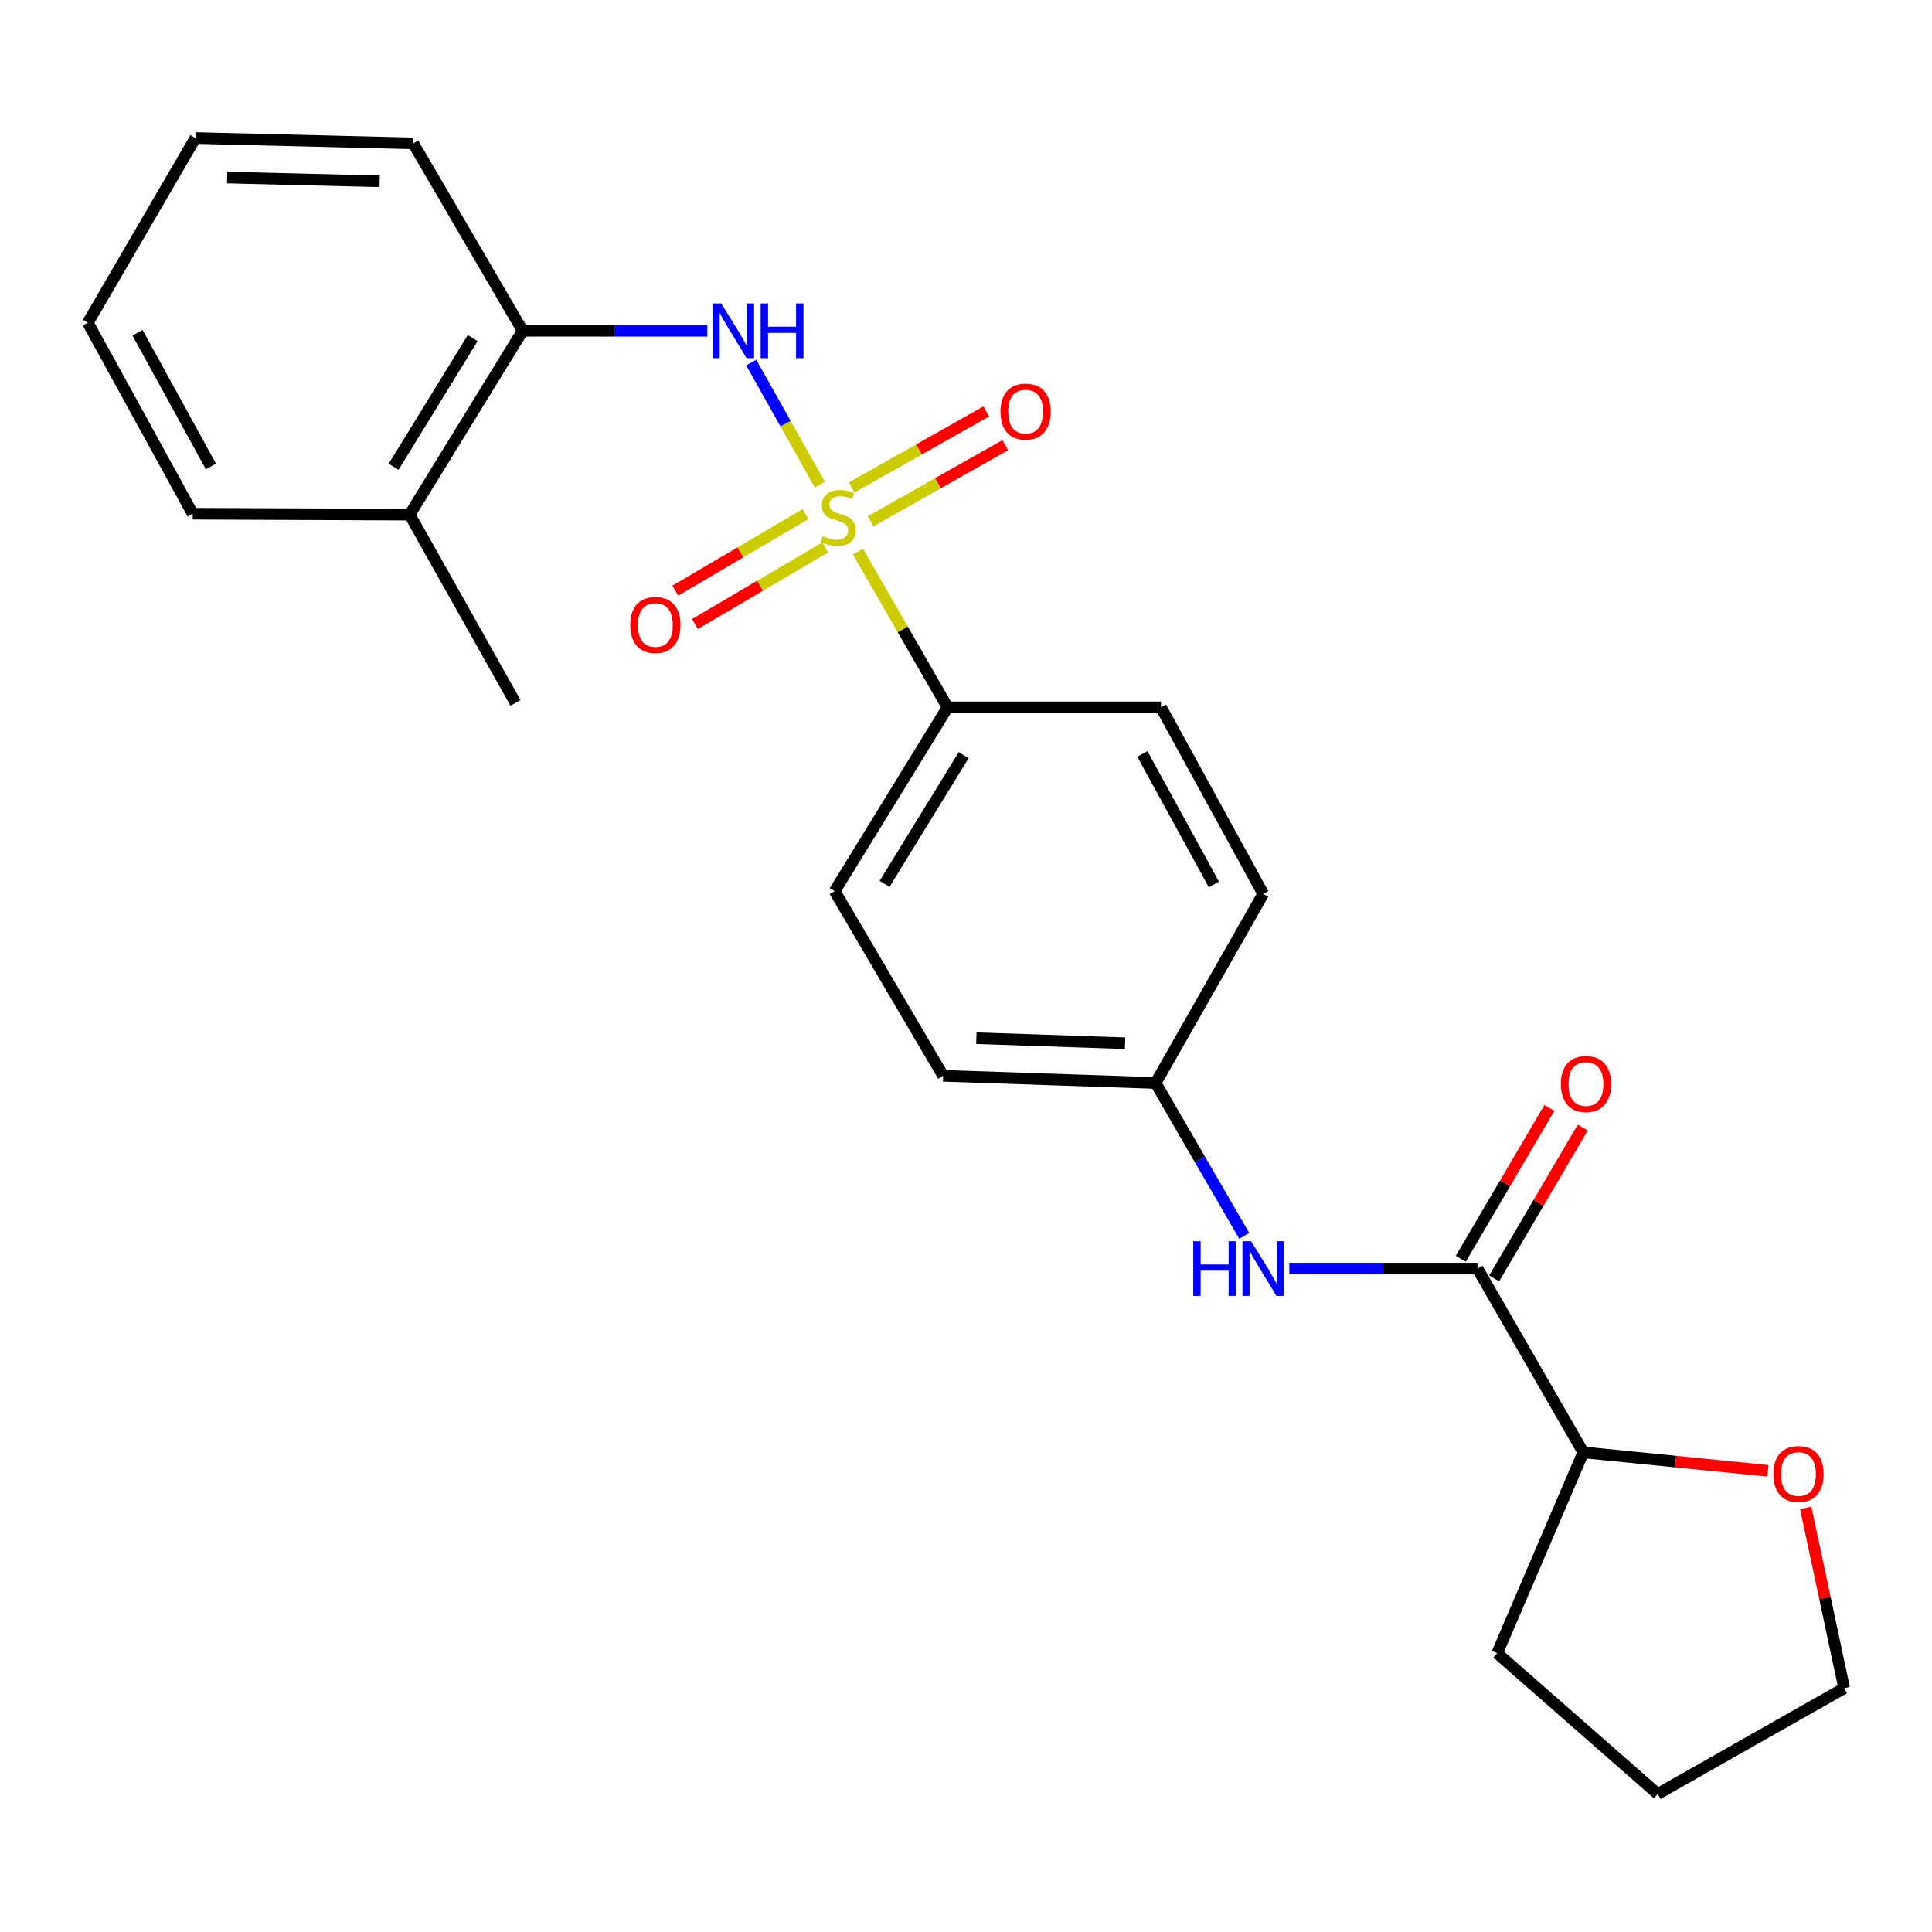 <?xml version='1.0' encoding='iso-8859-1'?>
<svg version='1.1' baseProfile='full'
              xmlns='http://www.w3.org/2000/svg'
                      xmlns:rdkit='http://www.rdkit.org/xml'
                      xmlns:xlink='http://www.w3.org/1999/xlink'
                  xml:space='preserve'
width='1000px' height='1000px' viewBox='0 0 1000 1000'>
<!-- END OF HEADER -->
<rect style='opacity:1.0;fill:#FFFFFF;stroke:none' width='1000' height='1000' x='0' y='0'> </rect>
<path class='bond-0' d='M 424.37,250.871 L 406.597,219.27' style='fill:none;fill-rule:evenodd;stroke:#CCCC00;stroke-width:6px;stroke-linecap:butt;stroke-linejoin:miter;stroke-opacity:1' />
<path class='bond-0' d='M 406.597,219.27 L 388.824,187.669' style='fill:none;fill-rule:evenodd;stroke:#0000FF;stroke-width:6px;stroke-linecap:butt;stroke-linejoin:miter;stroke-opacity:1' />
<path class='bond-2' d='M 444.065,285.477 L 467.271,325.8' style='fill:none;fill-rule:evenodd;stroke:#CCCC00;stroke-width:6px;stroke-linecap:butt;stroke-linejoin:miter;stroke-opacity:1' />
<path class='bond-2' d='M 467.271,325.8 L 490.478,366.122' style='fill:none;fill-rule:evenodd;stroke:#000000;stroke-width:6px;stroke-linecap:butt;stroke-linejoin:miter;stroke-opacity:1' />
<path class='bond-4' d='M 450.662,269.787 L 485.498,250.113' style='fill:none;fill-rule:evenodd;stroke:#CCCC00;stroke-width:6px;stroke-linecap:butt;stroke-linejoin:miter;stroke-opacity:1' />
<path class='bond-4' d='M 485.498,250.113 L 520.335,230.438' style='fill:none;fill-rule:evenodd;stroke:#FF0000;stroke-width:6px;stroke-linecap:butt;stroke-linejoin:miter;stroke-opacity:1' />
<path class='bond-4' d='M 440.804,252.332 L 475.64,232.657' style='fill:none;fill-rule:evenodd;stroke:#CCCC00;stroke-width:6px;stroke-linecap:butt;stroke-linejoin:miter;stroke-opacity:1' />
<path class='bond-4' d='M 475.64,232.657 L 510.477,212.983' style='fill:none;fill-rule:evenodd;stroke:#FF0000;stroke-width:6px;stroke-linecap:butt;stroke-linejoin:miter;stroke-opacity:1' />
<path class='bond-5' d='M 416.962,266.074 L 383.249,285.9' style='fill:none;fill-rule:evenodd;stroke:#CCCC00;stroke-width:6px;stroke-linecap:butt;stroke-linejoin:miter;stroke-opacity:1' />
<path class='bond-5' d='M 383.249,285.9 L 349.536,305.725' style='fill:none;fill-rule:evenodd;stroke:#FF0000;stroke-width:6px;stroke-linecap:butt;stroke-linejoin:miter;stroke-opacity:1' />
<path class='bond-5' d='M 427.124,283.354 L 393.411,303.18' style='fill:none;fill-rule:evenodd;stroke:#CCCC00;stroke-width:6px;stroke-linecap:butt;stroke-linejoin:miter;stroke-opacity:1' />
<path class='bond-5' d='M 393.411,303.18 L 359.698,323.005' style='fill:none;fill-rule:evenodd;stroke:#FF0000;stroke-width:6px;stroke-linecap:butt;stroke-linejoin:miter;stroke-opacity:1' />
<path class='bond-6' d='M 366.109,171.225 L 318.316,171.225' style='fill:none;fill-rule:evenodd;stroke:#0000FF;stroke-width:6px;stroke-linecap:butt;stroke-linejoin:miter;stroke-opacity:1' />
<path class='bond-6' d='M 318.316,171.225 L 270.522,171.225' style='fill:none;fill-rule:evenodd;stroke:#000000;stroke-width:6px;stroke-linecap:butt;stroke-linejoin:miter;stroke-opacity:1' />
<path class='bond-1' d='M 764.738,656.62 L 716.043,656.62' style='fill:none;fill-rule:evenodd;stroke:#000000;stroke-width:6px;stroke-linecap:butt;stroke-linejoin:miter;stroke-opacity:1' />
<path class='bond-1' d='M 716.043,656.62 L 667.348,656.62' style='fill:none;fill-rule:evenodd;stroke:#0000FF;stroke-width:6px;stroke-linecap:butt;stroke-linejoin:miter;stroke-opacity:1' />
<path class='bond-7' d='M 764.738,656.62 L 819.498,751.741' style='fill:none;fill-rule:evenodd;stroke:#000000;stroke-width:6px;stroke-linecap:butt;stroke-linejoin:miter;stroke-opacity:1' />
<path class='bond-8' d='M 773.38,661.696 L 796.308,622.662' style='fill:none;fill-rule:evenodd;stroke:#000000;stroke-width:6px;stroke-linecap:butt;stroke-linejoin:miter;stroke-opacity:1' />
<path class='bond-8' d='M 796.308,622.662 L 819.235,583.628' style='fill:none;fill-rule:evenodd;stroke:#FF0000;stroke-width:6px;stroke-linecap:butt;stroke-linejoin:miter;stroke-opacity:1' />
<path class='bond-8' d='M 756.095,651.543 L 779.022,612.509' style='fill:none;fill-rule:evenodd;stroke:#000000;stroke-width:6px;stroke-linecap:butt;stroke-linejoin:miter;stroke-opacity:1' />
<path class='bond-8' d='M 779.022,612.509 L 801.95,573.475' style='fill:none;fill-rule:evenodd;stroke:#FF0000;stroke-width:6px;stroke-linecap:butt;stroke-linejoin:miter;stroke-opacity:1' />
<path class='bond-11' d='M 490.478,366.122 L 432.009,461.254' style='fill:none;fill-rule:evenodd;stroke:#000000;stroke-width:6px;stroke-linecap:butt;stroke-linejoin:miter;stroke-opacity:1' />
<path class='bond-11' d='M 498.786,390.889 L 457.858,457.481' style='fill:none;fill-rule:evenodd;stroke:#000000;stroke-width:6px;stroke-linecap:butt;stroke-linejoin:miter;stroke-opacity:1' />
<path class='bond-12' d='M 490.478,366.122 L 600.935,366.122' style='fill:none;fill-rule:evenodd;stroke:#000000;stroke-width:6px;stroke-linecap:butt;stroke-linejoin:miter;stroke-opacity:1' />
<path class='bond-3' d='M 644.018,639.684 L 621.084,600.123' style='fill:none;fill-rule:evenodd;stroke:#0000FF;stroke-width:6px;stroke-linecap:butt;stroke-linejoin:miter;stroke-opacity:1' />
<path class='bond-3' d='M 621.084,600.123 L 598.15,560.563' style='fill:none;fill-rule:evenodd;stroke:#000000;stroke-width:6px;stroke-linecap:butt;stroke-linejoin:miter;stroke-opacity:1' />
<path class='bond-10' d='M 270.522,171.225 L 212.042,266.368' style='fill:none;fill-rule:evenodd;stroke:#000000;stroke-width:6px;stroke-linecap:butt;stroke-linejoin:miter;stroke-opacity:1' />
<path class='bond-10' d='M 244.672,174.999 L 203.735,241.599' style='fill:none;fill-rule:evenodd;stroke:#000000;stroke-width:6px;stroke-linecap:butt;stroke-linejoin:miter;stroke-opacity:1' />
<path class='bond-16' d='M 270.522,171.225 L 213.913,74.233' style='fill:none;fill-rule:evenodd;stroke:#000000;stroke-width:6px;stroke-linecap:butt;stroke-linejoin:miter;stroke-opacity:1' />
<path class='bond-9' d='M 819.498,751.741 L 867.29,756.519' style='fill:none;fill-rule:evenodd;stroke:#000000;stroke-width:6px;stroke-linecap:butt;stroke-linejoin:miter;stroke-opacity:1' />
<path class='bond-9' d='M 867.29,756.519 L 915.081,761.298' style='fill:none;fill-rule:evenodd;stroke:#FF0000;stroke-width:6px;stroke-linecap:butt;stroke-linejoin:miter;stroke-opacity:1' />
<path class='bond-20' d='M 819.498,751.741 L 774.939,855.705' style='fill:none;fill-rule:evenodd;stroke:#000000;stroke-width:6px;stroke-linecap:butt;stroke-linejoin:miter;stroke-opacity:1' />
<path class='bond-17' d='M 934.633,780.473 L 944.589,827.138' style='fill:none;fill-rule:evenodd;stroke:#FF0000;stroke-width:6px;stroke-linecap:butt;stroke-linejoin:miter;stroke-opacity:1' />
<path class='bond-17' d='M 944.589,827.138 L 954.545,873.802' style='fill:none;fill-rule:evenodd;stroke:#000000;stroke-width:6px;stroke-linecap:butt;stroke-linejoin:miter;stroke-opacity:1' />
<path class='bond-18' d='M 212.042,266.368 L 266.825,363.806' style='fill:none;fill-rule:evenodd;stroke:#000000;stroke-width:6px;stroke-linecap:butt;stroke-linejoin:miter;stroke-opacity:1' />
<path class='bond-19' d='M 212.042,266.368 L 99.747,265.9' style='fill:none;fill-rule:evenodd;stroke:#000000;stroke-width:6px;stroke-linecap:butt;stroke-linejoin:miter;stroke-opacity:1' />
<path class='bond-14' d='M 432.009,461.254 L 488.173,556.843' style='fill:none;fill-rule:evenodd;stroke:#000000;stroke-width:6px;stroke-linecap:butt;stroke-linejoin:miter;stroke-opacity:1' />
<path class='bond-15' d='M 600.935,366.122 L 653.835,462.647' style='fill:none;fill-rule:evenodd;stroke:#000000;stroke-width:6px;stroke-linecap:butt;stroke-linejoin:miter;stroke-opacity:1' />
<path class='bond-15' d='M 591.29,390.235 L 628.321,457.802' style='fill:none;fill-rule:evenodd;stroke:#000000;stroke-width:6px;stroke-linecap:butt;stroke-linejoin:miter;stroke-opacity:1' />
<path class='bond-13' d='M 598.15,560.563 L 653.835,462.647' style='fill:none;fill-rule:evenodd;stroke:#000000;stroke-width:6px;stroke-linecap:butt;stroke-linejoin:miter;stroke-opacity:1' />
<path class='bond-24' d='M 598.15,560.563 L 488.173,556.843' style='fill:none;fill-rule:evenodd;stroke:#000000;stroke-width:6px;stroke-linecap:butt;stroke-linejoin:miter;stroke-opacity:1' />
<path class='bond-24' d='M 582.331,539.97 L 505.347,537.366' style='fill:none;fill-rule:evenodd;stroke:#000000;stroke-width:6px;stroke-linecap:butt;stroke-linejoin:miter;stroke-opacity:1' />
<path class='bond-22' d='M 213.913,74.233 L 101.14,71.448' style='fill:none;fill-rule:evenodd;stroke:#000000;stroke-width:6px;stroke-linecap:butt;stroke-linejoin:miter;stroke-opacity:1' />
<path class='bond-22' d='M 196.502,93.855 L 117.561,91.906' style='fill:none;fill-rule:evenodd;stroke:#000000;stroke-width:6px;stroke-linecap:butt;stroke-linejoin:miter;stroke-opacity:1' />
<path class='bond-26' d='M 954.545,873.802 L 858.021,928.552' style='fill:none;fill-rule:evenodd;stroke:#000000;stroke-width:6px;stroke-linecap:butt;stroke-linejoin:miter;stroke-opacity:1' />
<path class='bond-25' d='M 99.747,265.9 L 45.455,167.048' style='fill:none;fill-rule:evenodd;stroke:#000000;stroke-width:6px;stroke-linecap:butt;stroke-linejoin:miter;stroke-opacity:1' />
<path class='bond-25' d='M 109.174,241.422 L 71.169,172.226' style='fill:none;fill-rule:evenodd;stroke:#000000;stroke-width:6px;stroke-linecap:butt;stroke-linejoin:miter;stroke-opacity:1' />
<path class='bond-21' d='M 774.939,855.705 L 858.021,928.552' style='fill:none;fill-rule:evenodd;stroke:#000000;stroke-width:6px;stroke-linecap:butt;stroke-linejoin:miter;stroke-opacity:1' />
<path class='bond-23' d='M 101.14,71.448 L 45.455,167.048' style='fill:none;fill-rule:evenodd;stroke:#000000;stroke-width:6px;stroke-linecap:butt;stroke-linejoin:miter;stroke-opacity:1' />
<path  class='atom-0' d='M 425.869 277.48
Q 426.189 277.6, 427.509 278.16
Q 428.829 278.72, 430.269 279.08
Q 431.749 279.4, 433.189 279.4
Q 435.869 279.4, 437.429 278.12
Q 438.989 276.8, 438.989 274.52
Q 438.989 272.96, 438.189 272
Q 437.429 271.04, 436.229 270.52
Q 435.029 270, 433.029 269.4
Q 430.509 268.64, 428.989 267.92
Q 427.509 267.2, 426.429 265.68
Q 425.389 264.16, 425.389 261.6
Q 425.389 258.04, 427.789 255.84
Q 430.229 253.64, 435.029 253.64
Q 438.309 253.64, 442.029 255.2
L 441.109 258.28
Q 437.709 256.88, 435.149 256.88
Q 432.389 256.88, 430.869 258.04
Q 429.349 259.16, 429.389 261.12
Q 429.389 262.64, 430.149 263.56
Q 430.949 264.48, 432.069 265
Q 433.229 265.52, 435.149 266.12
Q 437.709 266.92, 439.229 267.72
Q 440.749 268.52, 441.829 270.16
Q 442.949 271.76, 442.949 274.52
Q 442.949 278.44, 440.309 280.56
Q 437.709 282.64, 433.349 282.64
Q 430.829 282.64, 428.909 282.08
Q 427.029 281.56, 424.789 280.64
L 425.869 277.48
' fill='#CCCC00'/>
<path  class='atom-1' d='M 373.316 157.065
L 382.596 172.065
Q 383.516 173.545, 384.996 176.225
Q 386.476 178.905, 386.556 179.065
L 386.556 157.065
L 390.316 157.065
L 390.316 185.385
L 386.436 185.385
L 376.476 168.985
Q 375.316 167.065, 374.076 164.865
Q 372.876 162.665, 372.516 161.985
L 372.516 185.385
L 368.836 185.385
L 368.836 157.065
L 373.316 157.065
' fill='#0000FF'/>
<path  class='atom-1' d='M 393.716 157.065
L 397.556 157.065
L 397.556 169.105
L 412.036 169.105
L 412.036 157.065
L 415.876 157.065
L 415.876 185.385
L 412.036 185.385
L 412.036 172.305
L 397.556 172.305
L 397.556 185.385
L 393.716 185.385
L 393.716 157.065
' fill='#0000FF'/>
<path  class='atom-4' d='M 617.615 642.46
L 621.455 642.46
L 621.455 654.5
L 635.935 654.5
L 635.935 642.46
L 639.775 642.46
L 639.775 670.78
L 635.935 670.78
L 635.935 657.7
L 621.455 657.7
L 621.455 670.78
L 617.615 670.78
L 617.615 642.46
' fill='#0000FF'/>
<path  class='atom-4' d='M 647.575 642.46
L 656.855 657.46
Q 657.775 658.94, 659.255 661.62
Q 660.735 664.3, 660.815 664.46
L 660.815 642.46
L 664.575 642.46
L 664.575 670.78
L 660.695 670.78
L 650.735 654.38
Q 649.575 652.46, 648.335 650.26
Q 647.135 648.06, 646.775 647.38
L 646.775 670.78
L 643.095 670.78
L 643.095 642.46
L 647.575 642.46
' fill='#0000FF'/>
<path  class='atom-5' d='M 517.849 213.068
Q 517.849 206.268, 521.209 202.468
Q 524.569 198.668, 530.849 198.668
Q 537.129 198.668, 540.489 202.468
Q 543.849 206.268, 543.849 213.068
Q 543.849 219.948, 540.449 223.868
Q 537.049 227.748, 530.849 227.748
Q 524.609 227.748, 521.209 223.868
Q 517.849 219.988, 517.849 213.068
M 530.849 224.548
Q 535.169 224.548, 537.489 221.668
Q 539.849 218.748, 539.849 213.068
Q 539.849 207.508, 537.489 204.708
Q 535.169 201.868, 530.849 201.868
Q 526.529 201.868, 524.169 204.668
Q 521.849 207.468, 521.849 213.068
Q 521.849 218.788, 524.169 221.668
Q 526.529 224.548, 530.849 224.548
' fill='#FF0000'/>
<path  class='atom-6' d='M 326.215 323.503
Q 326.215 316.703, 329.575 312.903
Q 332.935 309.103, 339.215 309.103
Q 345.495 309.103, 348.855 312.903
Q 352.215 316.703, 352.215 323.503
Q 352.215 330.383, 348.815 334.303
Q 345.415 338.183, 339.215 338.183
Q 332.975 338.183, 329.575 334.303
Q 326.215 330.423, 326.215 323.503
M 339.215 334.983
Q 343.535 334.983, 345.855 332.103
Q 348.215 329.183, 348.215 323.503
Q 348.215 317.943, 345.855 315.143
Q 343.535 312.303, 339.215 312.303
Q 334.895 312.303, 332.535 315.103
Q 330.215 317.903, 330.215 323.503
Q 330.215 329.223, 332.535 332.103
Q 334.895 334.983, 339.215 334.983
' fill='#FF0000'/>
<path  class='atom-9' d='M 807.89 561.1
Q 807.89 554.3, 811.25 550.5
Q 814.61 546.7, 820.89 546.7
Q 827.17 546.7, 830.53 550.5
Q 833.89 554.3, 833.89 561.1
Q 833.89 567.98, 830.49 571.9
Q 827.09 575.78, 820.89 575.78
Q 814.65 575.78, 811.25 571.9
Q 807.89 568.02, 807.89 561.1
M 820.89 572.58
Q 825.21 572.58, 827.53 569.7
Q 829.89 566.78, 829.89 561.1
Q 829.89 555.54, 827.53 552.74
Q 825.21 549.9, 820.89 549.9
Q 816.57 549.9, 814.21 552.7
Q 811.89 555.5, 811.89 561.1
Q 811.89 566.82, 814.21 569.7
Q 816.57 572.58, 820.89 572.58
' fill='#FF0000'/>
<path  class='atom-10' d='M 917.879 762.958
Q 917.879 756.158, 921.239 752.358
Q 924.599 748.558, 930.879 748.558
Q 937.159 748.558, 940.519 752.358
Q 943.879 756.158, 943.879 762.958
Q 943.879 769.838, 940.479 773.758
Q 937.079 777.638, 930.879 777.638
Q 924.639 777.638, 921.239 773.758
Q 917.879 769.878, 917.879 762.958
M 930.879 774.438
Q 935.199 774.438, 937.519 771.558
Q 939.879 768.638, 939.879 762.958
Q 939.879 757.398, 937.519 754.598
Q 935.199 751.758, 930.879 751.758
Q 926.559 751.758, 924.199 754.558
Q 921.879 757.358, 921.879 762.958
Q 921.879 768.678, 924.199 771.558
Q 926.559 774.438, 930.879 774.438
' fill='#FF0000'/>
</svg>
